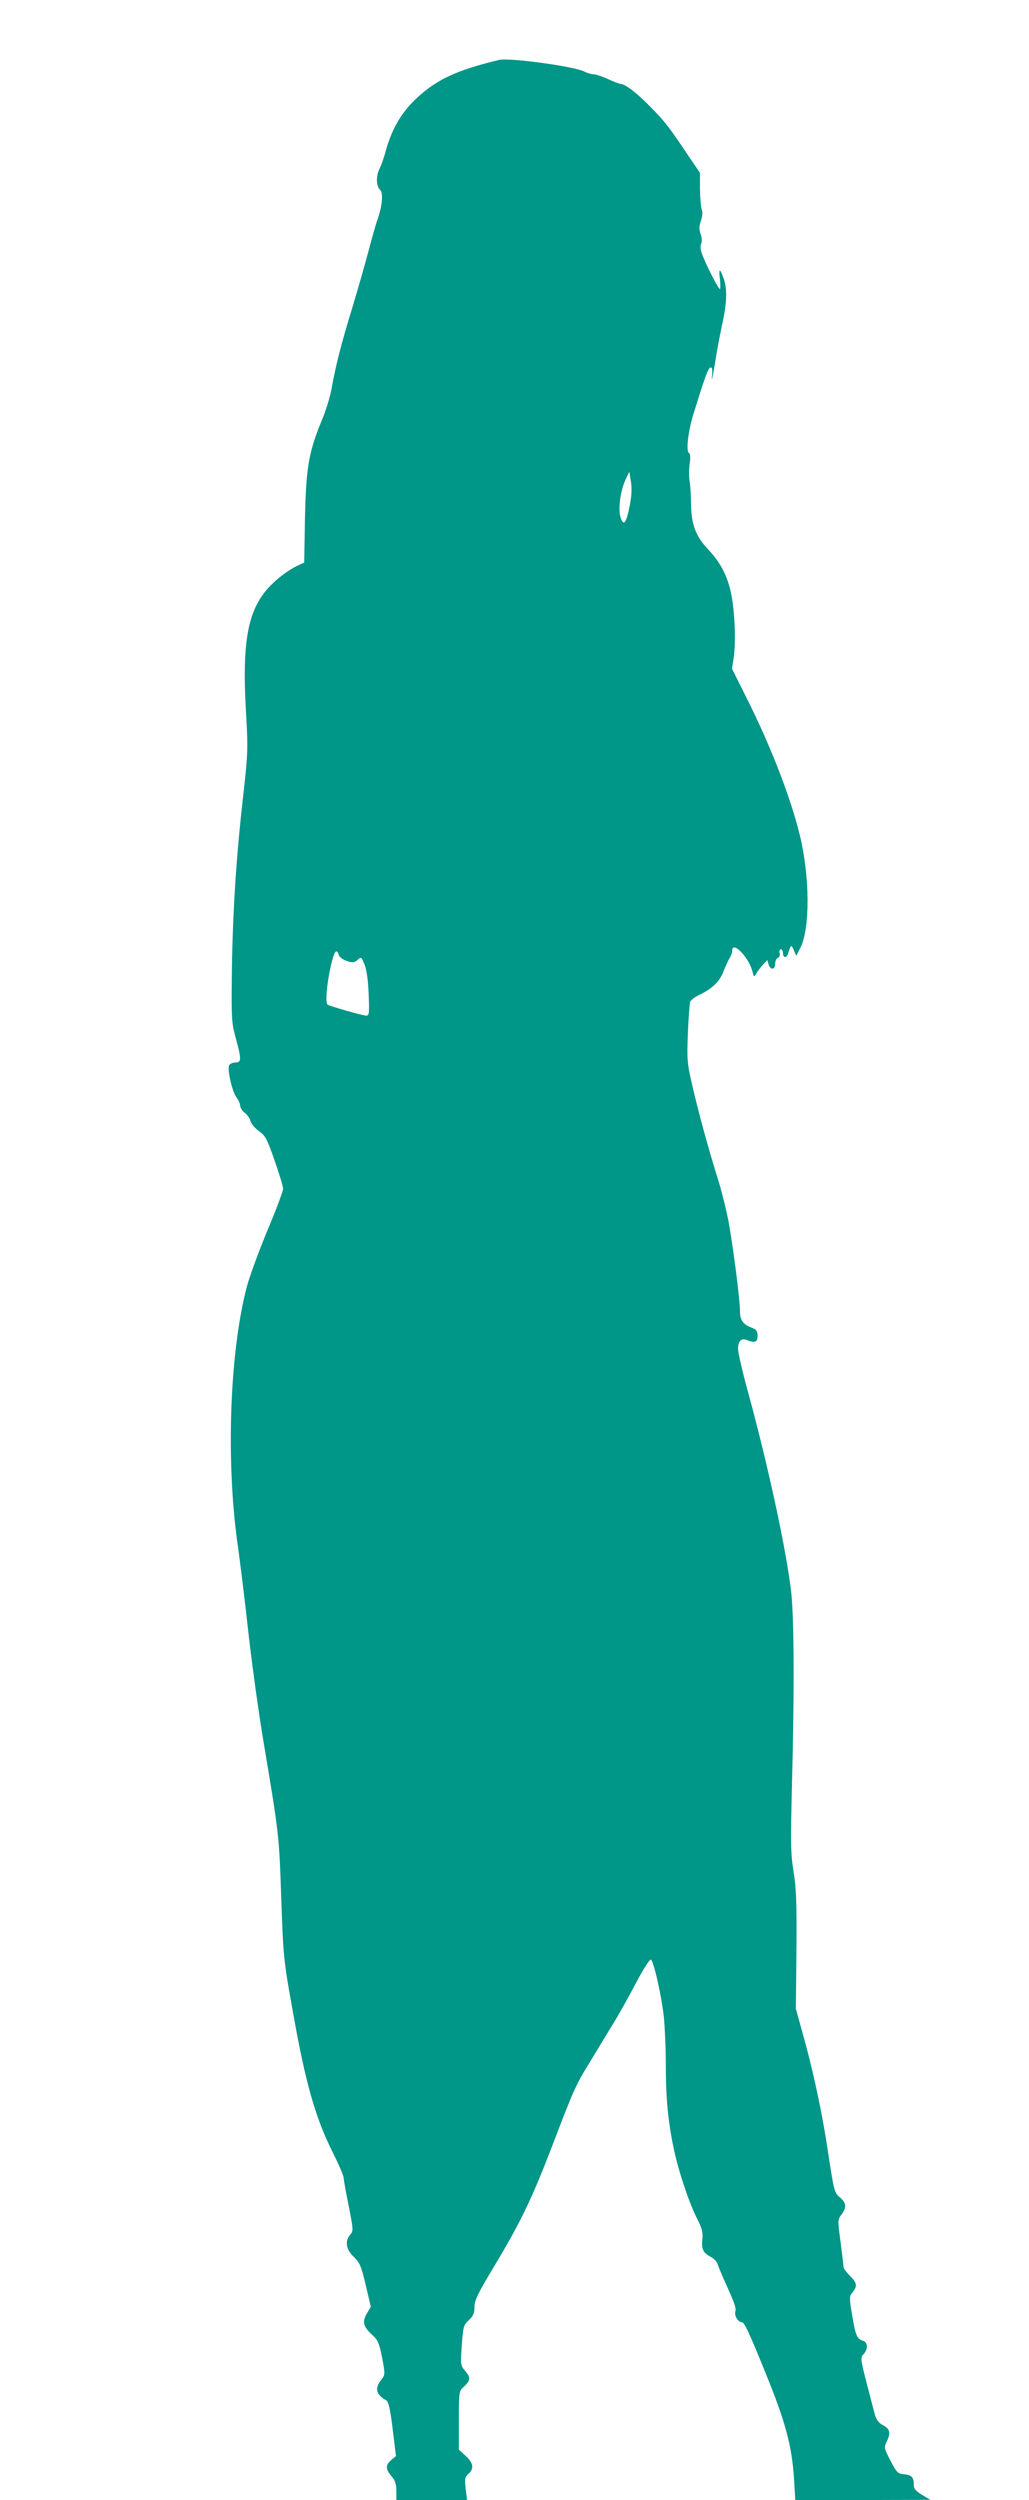 <?xml version="1.0" standalone="no"?>
<!DOCTYPE svg PUBLIC "-//W3C//DTD SVG 20010904//EN"
 "http://www.w3.org/TR/2001/REC-SVG-20010904/DTD/svg10.dtd">
<svg version="1.0" xmlns="http://www.w3.org/2000/svg"
 width="527pt" height="1280pt" viewBox="0 0 527 1280"
 preserveAspectRatio="xMidYMid meet">
<g transform="translate(0,1280) scale(0.1,-0.1)"
fill="#009688" stroke="none">
<path d="M2555 12493 c-222 -54 -321 -101 -427 -201 -74 -71 -122 -154 -153
-267 -9 -33 -23 -72 -30 -87 -20 -35 -19 -92 1 -109 18 -15 12 -84 -13 -154
-8 -22 -29 -96 -47 -165 -18 -69 -56 -199 -83 -290 -55 -178 -84 -294 -104
-405 -6 -38 -27 -108 -46 -155 -72 -173 -85 -249 -91 -508 l-4 -232 -36 -17
c-58 -28 -132 -88 -171 -141 -85 -112 -110 -274 -92 -592 12 -213 12 -217 -18
-485 -34 -306 -51 -592 -54 -905 -2 -196 0 -222 21 -297 29 -107 29 -123 -3
-123 -14 0 -28 -7 -32 -15 -9 -25 17 -137 38 -163 10 -14 19 -33 19 -43 0 -9
10 -26 23 -36 13 -10 27 -29 30 -43 4 -14 23 -37 43 -51 33 -23 42 -40 80
-150 24 -68 44 -134 44 -145 0 -12 -36 -109 -81 -215 -44 -107 -91 -234 -104
-284 -87 -327 -108 -873 -51 -1300 15 -104 42 -325 60 -490 19 -165 53 -410
76 -545 78 -464 80 -481 90 -788 11 -315 12 -326 60 -592 65 -367 115 -542
205 -722 30 -60 55 -118 55 -128 0 -10 12 -76 26 -145 24 -121 24 -128 8 -146
-29 -32 -22 -77 18 -114 30 -29 38 -47 61 -144 l26 -111 -20 -35 c-25 -42 -19
-67 27 -109 30 -27 36 -43 51 -117 16 -86 16 -87 -5 -114 -34 -43 -26 -75 25
-104 13 -7 21 -42 34 -147 l17 -139 -24 -20 c-31 -26 -30 -46 1 -83 19 -22 25
-41 25 -76 l0 -46 181 0 181 0 -7 58 c-6 50 -4 60 14 76 30 27 26 55 -14 92
l-35 32 0 149 c0 139 1 151 21 169 39 35 41 50 13 83 -26 31 -26 33 -19 133 7
95 9 104 36 129 23 21 29 36 29 68 0 34 18 70 107 218 130 217 188 338 288
598 113 296 123 319 194 434 35 58 88 145 117 193 30 47 83 143 120 213 36 69
71 124 77 122 14 -4 54 -179 67 -294 5 -51 10 -161 10 -245 0 -170 11 -287 40
-426 24 -116 79 -281 121 -363 25 -50 30 -71 26 -105 -5 -49 4 -69 43 -89 16
-8 32 -25 35 -37 4 -13 19 -48 32 -78 55 -121 64 -145 59 -166 -6 -22 15 -54
35 -54 11 0 38 -58 116 -250 106 -260 139 -381 150 -557 l6 -103 346 0 346 1
-42 25 c-33 20 -43 32 -43 53 0 38 -11 49 -50 53 -32 3 -38 9 -69 69 -34 66
-35 66 -18 102 20 42 14 63 -24 82 -17 9 -31 27 -37 48 -5 17 -24 91 -43 164
-32 125 -33 132 -16 150 23 26 22 60 -2 68 -32 10 -39 26 -56 128 -15 86 -15
100 -3 115 30 35 29 52 -7 88 -19 19 -35 40 -35 47 0 8 -7 65 -15 128 -15 111
-15 115 5 141 27 37 25 59 -9 88 -28 24 -30 33 -60 230 -32 214 -78 425 -133
620 l-32 115 3 300 c2 244 -1 320 -15 405 -15 92 -15 145 -8 440 13 485 11
856 -4 990 -25 216 -118 645 -218 1012 -30 108 -54 213 -54 231 0 41 17 58 45
46 41 -16 55 -11 55 21 0 24 -6 33 -27 41 -48 18 -63 39 -63 85 0 60 -36 337
-60 467 -12 59 -36 158 -56 219 -49 158 -97 334 -129 473 -26 111 -27 131 -22
265 3 80 9 153 12 161 3 9 25 25 48 36 66 32 104 69 123 121 10 26 24 56 31
67 7 11 13 27 13 37 0 55 86 -34 104 -107 7 -28 8 -28 19 -10 6 11 21 31 34
45 l23 25 6 -22 c9 -31 34 -29 34 2 0 14 6 28 14 31 8 3 12 13 9 25 -3 10 0
19 6 19 6 0 11 -9 11 -20 0 -23 18 -27 25 -5 16 50 17 51 30 21 l13 -30 22 43
c49 98 48 364 -4 576 -47 193 -149 456 -272 701 l-75 150 9 60 c11 76 6 223
-12 318 -19 95 -55 166 -121 235 -62 66 -85 127 -86 235 0 39 -3 89 -7 111 -4
22 -4 62 0 90 5 33 4 51 -4 56 -15 10 -4 108 22 194 60 194 76 239 88 243 10
3 12 -9 8 -50 -3 -29 4 1 15 67 10 66 28 161 39 210 23 104 25 174 7 227 -20
57 -27 56 -20 -1 3 -28 3 -51 0 -51 -8 0 -75 132 -92 181 -8 22 -9 41 -4 51 5
10 4 29 -2 48 -9 24 -9 41 1 70 8 23 9 46 4 57 -4 10 -8 56 -9 103 l0 85 -51
75 c-105 157 -128 187 -198 258 -68 71 -134 122 -156 122 -6 0 -36 11 -66 25
-30 14 -64 25 -75 25 -11 0 -32 6 -47 14 -51 26 -386 72 -437 59z m670 -2283
c-18 -88 -30 -105 -45 -64 -16 39 -4 137 22 194 l21 45 8 -50 c6 -35 4 -73 -6
-125z m-1490 -2299 c3 -11 22 -25 41 -31 30 -10 38 -9 55 5 18 17 19 17 35
-21 11 -26 19 -78 22 -151 4 -99 3 -113 -12 -113 -18 0 -182 47 -198 56 -13 8
-5 104 17 202 17 73 29 88 40 53z"/>
</g>
</svg>
